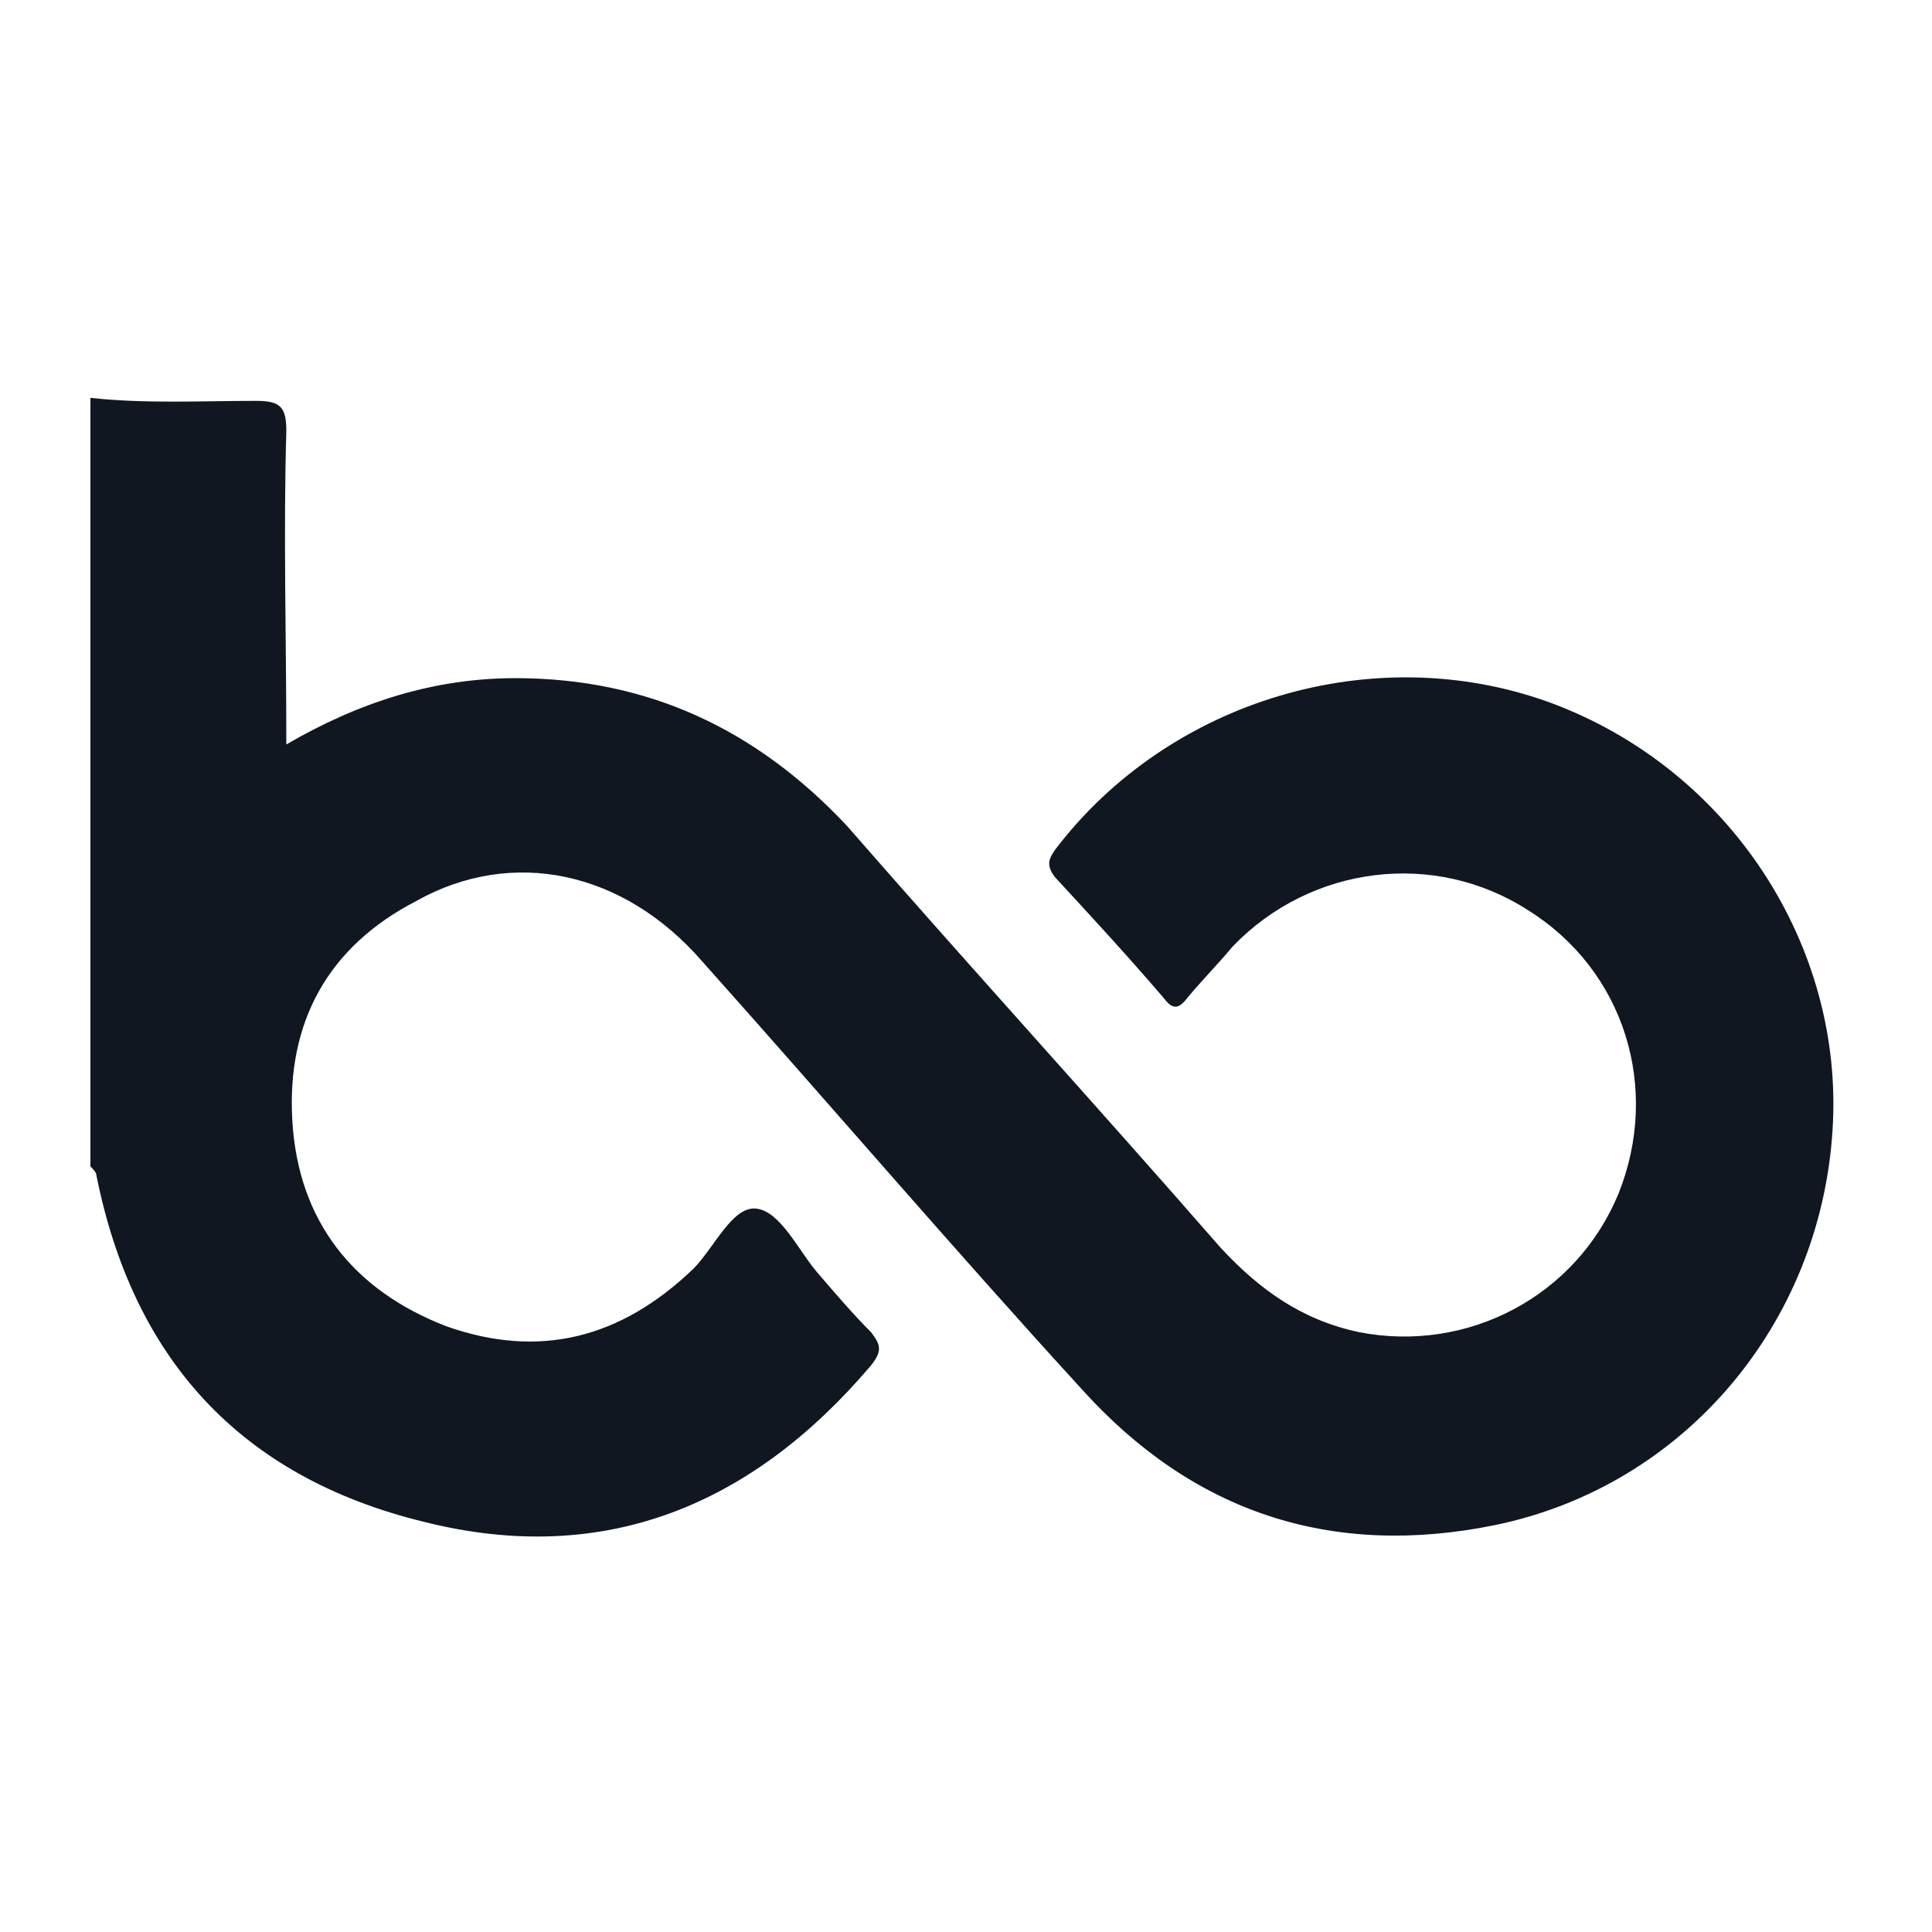 <?xml version="1.0" encoding="utf-8"?>
<!-- Generator: Adobe Illustrator 25.4.1, SVG Export Plug-In . SVG Version: 6.00 Build 0)  -->
<svg version="1.1" id="Capa_1" xmlns="http://www.w3.org/2000/svg" xmlns:xlink="http://www.w3.org/1999/xlink" x="0px" y="0px"
	 viewBox="0 0 64.1 64.1" style="enable-background:new 0 0 64.1 64.1;" xml:space="preserve">
<style type="text/css">
	.st0{fill:#101721;}
</style>
<path class="st0" d="M3,13.2c1.8,0.2,3.7,0.1,5.5,0.1c0.8,0,1,0.2,1,1c-0.1,3.4,0,6.8,0,10.4c2.4-1.4,4.9-2.2,7.6-2.2
	c4.4,0,8,1.7,11,4.9c4.1,4.7,8.3,9.3,12.4,14c1.3,1.4,2.7,2.4,4.6,2.8c3.6,0.7,7.2-1.2,8.6-4.6c1.4-3.5,0.2-7.4-3-9.4
	c-3.1-2-7.2-1.5-9.8,1.2c-0.5,0.6-1,1.1-1.5,1.7c-0.3,0.4-0.5,0.4-0.8,0c-1.2-1.4-2.4-2.7-3.6-4c-0.3-0.4-0.2-0.6,0-0.9
	c3.8-5,10.6-7,16.4-4.9c6,2.2,9.8,8.1,9.4,14.2c-0.4,6.4-4.9,11.8-11.2,13.1c-5.4,1.1-10-0.4-13.7-4.5c-4.3-4.7-8.4-9.5-12.6-14.2
	c-2.6-3-6.3-3.8-9.5-2c-2.9,1.5-4.3,4-4.1,7.3s2,5.6,5.1,6.8c3.1,1.1,5.8,0.4,8.2-1.9c0.7-0.7,1.3-2.1,2.1-2c0.8,0.1,1.4,1.4,2,2.1
	c0.6,0.7,1.2,1.4,1.8,2c0.3,0.4,0.4,0.6,0,1.1c-3.9,4.6-8.8,6.7-14.8,5.2C7.9,49,4.4,45,3.2,39c0-0.1-0.1-0.2-0.2-0.3
	C3,30.2,3,21.7,3,13.2z"/>
</svg>
